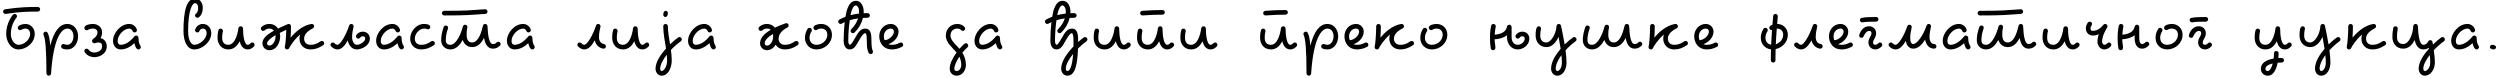 <?xml version="1.0"?>
<svg version="1.1" xmlns="http://www.w3.org/2000/svg" width="1294.772px" height="40.6px"><path fill="#000000" d="M10.4,15.6c-0.6,0-1.2-0.48-1.2-1.16c0-0.4,0.2-0.8,0.52-1.04c0.16-0.12,1.52-1,3.48-1c2.52,0,4.8,2.08,4.8,5.2c0,4.36-4.2,8-8.4,8c-4.24,0-6.4-4.52-6.4-8c0-6.08,3.44-9.92,3.52-10c0.24-0.28,0.56-0.4,0.88-0.4c0.64,0,1.2,0.56,1.2,1.2c0,0.28-0.08,0.52-0.28,0.76c-0.08,0.08-2.92,3.4-2.92,8.44c0,2.92,1.84,5.6,4,5.6c3,0,6-2.76,6-5.6c0-1.92-1.24-2.8-2.4-2.8c-1.72,0-1.88,0.8-2.8,0.8z M20.8,4.8c0,0.64-0.56,1.2-1.2,1.2l-0.08,0c-4.36,0-8.68,0-16.56,1.2l-0.16,0c-0.6,0-1.2-0.48-1.2-1.2c0-0.6,0.44-1.12,1.04-1.2c8.04-1.2,12.56-1.2,16.96-1.2c0.64,0,1.2,0.56,1.2,1.2z M31.644,24c0-0.72,0.6-1.2,1.2-1.2c0.76,0,0.76,0.4,2,0.4c1.84,0,3.2-1.92,3.2-4.4c0-2.4-1.24-4-3.2-4c-3.04,0-7.2,5.04-8.4,23.28c-0.04,0.64-0.6,1.12-1.2,1.12c-0.72,0-1.2-0.68-1.2-1.2c0-12-0.52-17.96-1.48-19.88c-0.08-0.16-0.12-0.36-0.12-0.52c0-0.6,0.48-1.2,1.2-1.2c0.44,0,0.88,0.28,1.08,0.68c0.72,1.44,1.04,3.4,1.32,6.56c1.88-7.44,4.88-11.24,8.8-11.24c3.64,0,5.6,3.2,5.6,6.4c0,3.12-1.84,6.8-5.6,6.8c-1.56,0-3.2-0.32-3.2-1.6z M43.688,26.4c0-0.6,0.44-1.2,1.16-1.2c0.4,0,0.84,0.24,1.04,0.52c0.16,0.24,1,1.48,3,1.48c1.88,0,4-1.12,4-3.2c0-1.4-0.6-2-2-2c-1.28,0-1.28,0.4-2,0.4c-0.6,0-1.2-0.48-1.2-1.16c0-0.48,0.28-0.92,0.56-1.08c0.2-0.12,2.24-1.44,2.24-3.36c0-1.2-0.88-2-2.4-2c-1,0-1.92,0.28-2.52,0.68c-0.2,0.12-0.44,0.2-0.68,0.2c-0.6,0-1.2-0.52-1.2-1.2c0-1.64,3-2.08,4.4-2.08c2.48,0,4.8,1.6,4.8,4.4c0,1.16-0.32,2.08-0.84,2.92c2,0.44,3.24,2.12,3.24,4.28c0,4.08-3.96,5.6-6.4,5.6c-3.4,0-4.92-2.4-5.04-2.6c-0.08-0.16-0.16-0.4-0.16-0.6z M70.932,15.6c0,0.6-0.48,1.2-1.2,1.2c-0.52,0-0.96-0.36-1.12-0.84c-0.24-0.68-1-1.16-1.68-1.16c-2.8,0-6,3.44-6,6.4c0,1.36,0.6,2,1.6,2c2.28,0,4.8-1.52,7.08-4.36c0.24-0.28,0.56-0.44,0.92-0.44c0.68,0,1.2,0.64,1.2,1.2c0,1.84,0.36,3.2,1,4.12c0.12,0.2,0.2,0.44,0.2,0.68c0,0.6-0.52,1.2-1.2,1.2c-1.32,0-1.88-2.16-2.12-3.24c-2.08,1.96-4.52,3.24-7.08,3.24c-2.6,0-4-2.16-4-4.4c0-4.24,4-8.8,8.4-8.8c1.72,0,3.36,1.12,3.92,2.84c0.04,0.12,0.08,0.24,0.08,0.36z  M102.22,16.8c-0.72,0-1.2-0.6-1.2-1.2c0-0.12,0.04-0.24,0.08-0.36c0.56-1.72,2.2-2.84,3.92-2.84c2.8,0,4.4,2.32,4.4,4.8c0,4.4-4.56,8.4-8.8,8.4c-3.56,0-5.6-3.92-5.6-9.6c0-10.44,1.68-16.8,6-16.8c2.52,0,4,2.4,4,4.8c0,3.68-1.92,4.92-2.28,5.08c-0.16,0.08-0.36,0.12-0.52,0.12c-0.6,0-1.2-0.48-1.2-1.2c0-0.4,0.24-0.8,0.64-1.04c0.04-0.04,0.96-0.6,0.96-2.96c0-1.6-0.92-2.4-1.6-2.4c-1.28,0-3.6,3.24-3.6,14.4c0,5.52,1.96,7.2,3.2,7.2c2.96,0,6.4-3.2,6.4-6c0-1.52-0.8-2.4-2-2.4c-0.68,0-1.44,0.48-1.68,1.16c-0.16,0.48-0.6,0.84-1.12,0.84z M130.704,22c0.64,0,1.16,0.6,1.16,1.2c0,0.28-0.12,0.56-0.28,0.76c-0.12,0.12-1.28,1.64-3.32,1.64c-2.52,0-3.64-2.36-4.16-4.24c-1.04,2.12-2.84,4.24-5.84,4.24c-3.52,0-5.6-2.72-5.6-6c0-2.56,0.44-3.84,0.48-4c0.2-0.52,0.64-0.8,1.12-0.8c0.72,0,1.2,0.6,1.2,1.2c0,0.64-0.4,1-0.4,3.6c0,2.32,1.12,3.6,3.2,3.6c4.08,0,5.16-7.92,5.2-8.56c0.08-0.52,0.56-1.04,1.2-1.04s1.2,0.56,1.2,1.2c0,3.8,0.72,8.4,2.4,8.4c1.32,0,1.36-1.2,2.44-1.2z M138.308,22.4c0,0.76,0.44,1.2,1.2,1.2c1.72,0,3.2-2.24,3.2-4.8c0-0.2-0.04-0.4-0.04-0.6c-2.76,1.6-4.36,3.32-4.36,4.2z M136.308,16c-0.64,0-1.2-0.52-1.2-1.2c0-0.32,0.12-0.68,0.4-0.92c1.24-1.08,2.68-1.48,4-1.48c1.96,0,3.52,0.96,4.48,2.4c1.92-0.96,3.84-1.76,5.04-2.28c0.16-0.08,0.32-0.12,0.48-0.12c0.6,0,1.2,0.48,1.2,1.2c0,1.96-0.08,4.12-0.2,5.92c2.4-2.88,6.08-6.32,10.8-7.12l0.2,0c0.6,0,1.2,0.48,1.2,1.16c0,0.48-0.36,0.96-0.68,1.12c-3.76,1.88-4.52,3.88-4.52,5.32c0,1.96,1.24,3.2,3.2,3.2c1.8,0,3.04-0.28,5.32-1.8c0.2-0.12,0.44-0.2,0.68-0.2c0.6,0,1.2,0.52,1.2,1.2c0,0.4-0.16,0.76-0.52,1c-2.52,1.68-4.48,2.2-6.68,2.2c-3.24,0-5.6-2.36-5.6-5.6c0-0.68,0.08-1.36,0.36-2.12c-3.24,2.68-5.44,6.4-5.64,6.96c-0.16,0.4-0.64,0.76-1.16,0.76c-0.72,0-1.16-0.6-1.16-1.2c0-0.12,0-0.24,0.04-0.36c0.24-0.76,0.64-4.8,0.72-8.6c-0.96,0.44-2.2,1-3.36,1.6c0.12,0.56,0.2,1.16,0.2,1.76c0,3.04-1.72,7.2-5.6,7.2c-2.04,0-3.6-1.56-3.6-3.6c0-2.84,3.12-4.92,5.92-6.48c-0.56-0.72-1.28-1.12-2.32-1.12c-0.84,0-1.64,0.24-2.4,0.92c-0.24,0.2-0.52,0.28-0.8,0.28z M185.512,20c-0.68,0-1.16-0.6-1.16-1.2c0-0.24,0.08-0.44,0.2-0.64s1.16-1.76,3.4-1.76c2,0,3.6,1.52,3.6,3.6c0,3.44-4,5.6-6.8,5.6c-2.84,0-4.2-2.6-4.64-4.68c-1.32,2.36-2.96,4.68-5.36,4.68c-1.24,0-2.32-0.64-3.24-1.56c-0.24-0.24-0.36-0.52-0.36-0.84c0-0.64,0.56-1.2,1.2-1.2c0.32,0,0.6,0.12,0.84,0.36c0.68,0.68,1.2,0.84,1.56,0.84c1.48,0,4.4-4.88,6.08-9.96c0.16-0.48,0.6-0.84,1.12-0.84c0.72,0,1.2,0.6,1.2,1.2c0,0.08-0.04,0.16-0.04,0.24c-0.32,1.68-0.76,3.12-0.76,5.36s1.12,4,2.4,4c2,0,4.4-1.84,4.4-3.2c0-0.76-0.4-1.2-1.2-1.2c-1.6,0-1.2,1.2-2.44,1.2z M207.196,15.6c0,0.6-0.48,1.2-1.2,1.2c-0.52,0-0.96-0.36-1.12-0.84c-0.24-0.68-1-1.16-1.68-1.16c-2.8,0-6,3.44-6,6.4c0,1.36,0.6,2,1.6,2c2.28,0,4.8-1.52,7.08-4.36c0.24-0.28,0.56-0.44,0.92-0.44c0.68,0,1.2,0.64,1.2,1.2c0,1.84,0.36,3.2,1,4.12c0.12,0.2,0.2,0.44,0.2,0.68c0,0.6-0.52,1.2-1.2,1.2c-1.32,0-1.88-2.16-2.12-3.24c-2.08,1.96-4.52,3.24-7.08,3.24c-2.6,0-4-2.16-4-4.4c0-4.24,4-8.8,8.4-8.8c1.72,0,3.36,1.12,3.92,2.84c0.04,0.12,0.08,0.24,0.08,0.36z M222.84,14c0,0.72-0.6,1.2-1.2,1.2c-0.16,0-0.36-0.04-0.52-0.12c-0.44-0.24-0.76-0.28-1.48-0.28c-2.4,0-4.8,2.6-4.8,5.2c0,1.96,1.24,3.2,3.2,3.2c1.8,0,3.04-0.28,5.32-1.8c0.2-0.12,0.44-0.2,0.68-0.2c0.6,0,1.2,0.52,1.2,1.2c0,0.4-0.16,0.76-0.52,1c-2.52,1.68-4.48,2.2-6.68,2.2c-3.24,0-5.6-2.36-5.6-5.6c0-3.8,3.2-7.6,7.2-7.6c1.16,0,3.2,0.24,3.2,1.6z M252.484,6c0,0.6-0.48,1.16-1.12,1.2c-8.36,0.56-9.28,0.8-21.28,0.8c-0.64,0-1.2-0.56-1.2-1.2s0.56-1.2,1.2-1.2c12,0,12.68-0.24,21.12-0.8l0.08,0c0.64,0,1.2,0.52,1.2,1.2z M258.084,21.6c0.64,0,1.2,0.56,1.2,1.2c0,0.32-0.12,0.6-0.36,0.84c-0.96,0.96-2.12,1.56-3.64,1.56c-3.08,0-4.16-3.12-4.64-5.56c-1.16,2.4-3.04,4.76-6.16,4.76c-2.6,0-4.2-1.72-4.84-3.72c-1.32,2.4-3.32,4.92-6.36,4.92c-2.8,0-4.8-2-4.8-4.8c0-2.36,0.48-4.32,1.28-6.76c0.16-0.48,0.6-0.84,1.12-0.84c0.72,0,1.2,0.6,1.2,1.2c0,0.12-0.04,0.24-0.08,0.36c-0.8,2.36-1.12,4-1.12,6.04c0,1.6,0.8,2.4,2.4,2.4c3.12,0,5.6-6.04,6.44-9.48c0.12-0.48,0.6-0.92,1.16-0.92c0.72,0,1.2,0.6,1.2,1.2c0,0.08-0.04,0.16-0.04,0.24c-0.32,1.56-0.36,2.2-0.36,3.76c0,2.56,0.96,4,2.8,4c3.16,0,4.76-4.8,5.64-8.68c0.12-0.52,0.6-0.92,1.16-0.92c0.64,0,1.16,0.52,1.2,1.16c0.2,4.6,0.8,9.24,2.8,9.24c0.88,0,1.32-0.2,1.96-0.84c0.24-0.24,0.52-0.36,0.84-0.36z M274.928,15.6c0,0.6-0.48,1.2-1.2,1.2c-0.52,0-0.96-0.36-1.12-0.84c-0.24-0.68-1-1.16-1.68-1.16c-2.8,0-6,3.44-6,6.4c0,1.36,0.6,2,1.6,2c2.28,0,4.8-1.52,7.08-4.36c0.24-0.28,0.56-0.44,0.92-0.44c0.68,0,1.2,0.64,1.2,1.2c0,1.84,0.36,3.2,1,4.12c0.12,0.2,0.2,0.44,0.2,0.68c0,0.6-0.52,1.2-1.2,1.2c-1.32,0-1.88-2.16-2.12-3.24c-2.08,1.96-4.52,3.24-7.08,3.24c-2.6,0-4-2.16-4-4.4c0-4.24,4-8.8,8.4-8.8c1.72,0,3.36,1.12,3.92,2.84c0.04,0.12,0.08,0.24,0.08,0.36z  M309.816,12.4c0.72,0,1.2,0.6,1.2,1.2c0,0.08-0.04,0.16-0.04,0.24c-0.32,1.68-0.76,3.12-0.76,5.36c0,2,0.92,3.32,2.6,3.6c0.6,0.08,1,0.64,1,1.2c0,0.72-0.6,1.2-1.2,1.2l-0.2,0c-2.44-0.4-3.92-2.24-4.4-4.32c-1.32,2.36-3,4.72-5.4,4.72c-1.24,0-2.32-0.64-3.24-1.56c-0.24-0.24-0.36-0.52-0.36-0.84c0-0.64,0.56-1.2,1.2-1.2c0.32,0,0.6,0.12,0.84,0.36c0.68,0.68,1.2,0.84,1.56,0.84c1.48,0,4.4-4.88,6.08-9.96c0.16-0.48,0.6-0.84,1.12-0.84z M335.1,22c0.64,0,1.16,0.6,1.16,1.2c0,0.28-0.12,0.56-0.28,0.76c-0.12,0.12-1.28,1.64-3.32,1.64c-2.52,0-3.64-2.36-4.16-4.24c-1.04,2.12-2.84,4.24-5.84,4.24c-3.52,0-5.6-2.72-5.6-6c0-2.56,0.44-3.84,0.48-4c0.2-0.52,0.64-0.8,1.12-0.8c0.72,0,1.2,0.6,1.2,1.2c0,0.64-0.4,1-0.4,3.6c0,2.32,1.12,3.6,3.2,3.6c4.08,0,5.16-7.92,5.2-8.56c0.08-0.52,0.56-1.04,1.2-1.04s1.2,0.56,1.2,1.2c0,3.8,0.72,8.4,2.4,8.4c1.32,0,1.36-1.2,2.44-1.2z M344.704,5.6c0.68,0,1.2,0.52,1.2,1.2c0,0.8-0.4,2-1.2,2c-0.68,0-1.2-0.52-1.2-1.2c0-0.8,0.4-2,1.2-2z M341.904,35.6c0,0.8,0.52,1.2,0.8,1.2c0.84,0,2.8-1.8,2.8-5.6c0-0.92-0.08-1.88-0.16-2.88c-2.04,2.6-3.44,5.32-3.44,7.28z M344.944,25.12c-0.6-3.76-1.44-7.76-1.44-11.52c0-0.64,0.56-1.2,1.2-1.2s1.2,0.56,1.2,1.2c0,2.88,0.6,6.12,1.12,9.36c1.48-1.44,2.96-2.72,4.2-3.56c0.2-0.16,0.44-0.2,0.68-0.2c0.6,0,1.2,0.52,1.2,1.2c0,0.4-0.2,0.76-0.52,1c-1.4,0.96-3.4,2.64-5.12,4.48c0.24,1.72,0.44,3.6,0.44,5.32c0,4.2-2.04,8-5.2,8c-2.12,0-3.2-2-3.2-3.6c0-3.56,2.72-7.44,5.44-10.48z M368.748,15.6c0,0.6-0.48,1.2-1.2,1.2c-0.52,0-0.96-0.36-1.12-0.84c-0.24-0.68-1-1.16-1.68-1.16c-2.8,0-6,3.44-6,6.4c0,1.36,0.6,2,1.6,2c2.28,0,4.8-1.52,7.08-4.36c0.24-0.28,0.56-0.44,0.92-0.44c0.68,0,1.2,0.64,1.2,1.2c0,1.84,0.36,3.2,1,4.12c0.12,0.2,0.2,0.44,0.2,0.68c0,0.6-0.52,1.2-1.2,1.2c-1.32,0-1.88-2.16-2.12-3.24c-2.08,1.96-4.52,3.24-7.08,3.24c-2.6,0-4-2.16-4-4.4c0-4.24,4-8.8,8.4-8.8c1.72,0,3.36,1.12,3.92,2.84c0.04,0.12,0.08,0.24,0.08,0.36z  M396.036,22.4c0,0.76,0.44,1.2,1.2,1.2c1.72,0,3.2-2.24,3.2-4.8c0-0.4-0.04-0.84-0.12-1.2c-2.76,1.64-4.28,3.36-4.28,4.8z M394.036,16c-0.64,0-1.2-0.52-1.2-1.2c0-0.32,0.12-0.68,0.4-0.92c1.24-1.08,2.68-1.48,4-1.48c1.72,0,3.16,0.76,4.12,1.92c1.8-0.88,3.72-1.6,5.48-2.24c0.12-0.04,0.28-0.08,0.4-0.08c0.6,0,1.2,0.44,1.2,1.16c0,0.48-0.32,0.92-0.68,1.12c-0.64,0.32-1.16,0.64-1.64,1c-2.28,1.64-2.88,3.48-2.88,4.72c0,1.96,1.24,3.2,3.2,3.2c1.8,0,3.04-0.28,5.32-1.8c0.2-0.12,0.44-0.2,0.68-0.2c0.6,0,1.2,0.52,1.2,1.2c0,0.4-0.16,0.76-0.52,1c-2.52,1.68-4.48,2.2-6.68,2.2c-2,0-3.72-0.88-4.72-2.44c-0.88,1.52-2.4,2.84-4.48,2.84c-2.04,0-3.6-1.56-3.6-3.6c0-3,2.64-5.24,5.52-6.92c-0.48-0.44-1.08-0.68-1.92-0.68s-1.64,0.24-2.4,0.92c-0.24,0.2-0.52,0.28-0.8,0.28z M419.28,14.4c0.68,0,1.2,0.6,1.2,1.2c0,0.24-0.08,0.48-0.2,0.68c-0.68,1-1,2.16-1,3.32c0,2.16,1.44,3.6,3.6,3.6c3,0,5.6-2.36,5.6-5.2c0-1.96-1.24-3.2-3.2-3.2c-0.8,0-1.56,0.2-2.12,0.6c-0.2,0.16-0.44,0.2-0.68,0.2c-0.6,0-1.2-0.52-1.2-1.2c0-1.56,2.84-2,4-2c3.24,0,5.6,2.36,5.6,5.6c0,4.36-3.8,7.6-8,7.6c-3.44,0-6-2.56-6-6c0-1.64,0.48-3.28,1.4-4.68c0.24-0.36,0.6-0.52,1-0.52z M444.924,6c0-2.2-1.12-3.2-1.6-3.2c-0.8,0-1.36,0.48-2.16,2.44c-0.2,0.56-0.44,1.44-0.68,2.6c1.32-0.36,2.76-0.6,4.4-0.8c0.04-0.36,0.04-0.68,0.04-1.04z M435.324,12.4c-0.6,0-1.2-0.48-1.2-1.2c0-0.4,0.2-0.84,0.6-1.04c0.88-0.52,1.96-1.04,3.16-1.48c0.32-1.84,0.64-3.36,1.04-4.32c0.8-2.04,2-3.96,4.4-3.96c2.72,0,4,3,4,5.6c0,0.28-0.04,0.56-0.04,0.84c0.64-0.04,1.36-0.04,2.04-0.04c0.64,0,1.2,0.56,1.2,1.2s-0.56,1.2-1.2,1.2c-0.84,0-1.64,0.04-2.4,0.08c-0.6,2.56-1.96,5.16-4.36,7.56c-0.24,0.24-0.52,0.36-0.84,0.36c-0.64,0-1.2-0.56-1.2-1.2c0-0.32,0.12-0.6,0.36-0.84c1.8-1.8,2.92-3.76,3.52-5.64c-1.64,0.24-3.08,0.56-4.32,0.96c-0.44,3.08-0.76,6.96-0.76,10.72c0,1.6,0.6,2,0.8,2c0.44,0,1.04-0.56,2.76-3.6c1.52-2.68,2.76-4.8,5.24-4.8c2.92,0,3.2,3.08,3.2,6c0,3.16,0.24,4.6,0.68,5.48c0.08,0.16,0.12,0.36,0.12,0.52c0,0.6-0.48,1.2-1.2,1.2c-0.44,0-0.88-0.28-1.08-0.68c-0.76-1.52-0.92-3.28-0.92-6.52c0-3.48-0.52-3.6-0.8-3.6c-0.72,0-1.48,0.68-3.16,3.6c-1.48,2.56-2.48,4.8-4.84,4.8c-2.6,0-3.2-2.8-3.2-4.4c0-3.36,0.2-6.8,0.56-9.76c-0.56,0.28-1.08,0.52-1.56,0.8c-0.2,0.12-0.4,0.16-0.6,0.16z M461.768,25.6c-3.84,0-6.4-3-6.4-6.8c0-3.36,2.44-6.4,6-6.4c2.24,0,4,1.76,4,4c0,3-2.6,5.6-5.28,6.48c0.48,0.2,1.04,0.32,1.68,0.32c1.48,0,2.4-0.12,4.28-1.08c0.16-0.08,0.36-0.12,0.52-0.12c0.6,0,1.2,0.48,1.2,1.2c0,0.44-0.28,0.88-0.68,1.08c-2.12,1.04-3.6,1.32-5.32,1.32z M462.968,16.4c0-0.96-0.64-1.6-1.6-1.6c-2.04,0-3.6,1.76-3.6,4c0,0.76,0.12,1.44,0.36,2c2.2,0,4.84-2.4,4.84-4.4z  M494.256,35.6c0,0.76,0.44,1.2,1.2,1.2c1.28,0,2.4-1.4,2.4-3.2c0-1.6-0.4-3-1-4.24c-1.56,2.28-2.6,4.72-2.6,6.24z M499.856,14.8c0,0.64-0.52,1.2-1.2,1.2c-0.32,0-0.64-0.16-0.88-0.4c-0.48-0.52-1.08-0.8-1.92-0.8c-2.16,0-3.6,1.44-3.6,3.6c0,1.76,1.4,3.52,3.44,5.56c0.4,0.4,0.84,0.84,1.24,1.32c0.84-0.96,1.68-1.88,2.52-2.6c0.24-0.2,0.52-0.28,0.8-0.28c0.64,0,1.2,0.52,1.2,1.2c0,0.32-0.12,0.68-0.4,0.92c-0.84,0.72-1.76,1.68-2.64,2.76c1.04,1.72,1.84,3.8,1.84,6.32c0,2.6-1.68,5.6-4.8,5.6c-2.04,0-3.6-1.56-3.6-3.6c0-2.68,1.64-5.72,3.56-8.4c-2.04-2.56-5.56-4.92-5.56-8.8c0-3.44,2.56-6,6-6c1.4,0,2.72,0.52,3.68,1.6c0.2,0.24,0.32,0.52,0.32,0.8z M517.1,15.6c0,0.6-0.48,1.2-1.2,1.2c-0.52,0-0.96-0.36-1.12-0.84c-0.24-0.68-1-1.16-1.68-1.16c-2.8,0-6,3.44-6,6.4c0,1.36,0.6,2,1.6,2c2.28,0,4.8-1.52,7.08-4.36c0.24-0.28,0.56-0.44,0.92-0.44c0.68,0,1.2,0.64,1.2,1.2c0,1.84,0.36,3.2,1,4.12c0.12,0.2,0.2,0.44,0.2,0.68c0,0.6-0.52,1.2-1.2,1.2c-1.32,0-1.88-2.16-2.12-3.24c-2.08,1.96-4.52,3.24-7.08,3.24c-2.6,0-4-2.16-4-4.4c0-4.24,4-8.8,8.4-8.8c1.72,0,3.36,1.12,3.92,2.84c0.04,0.12,0.08,0.24,0.08,0.36z  M551.988,35.6c0,0.8,0.52,1.2,0.8,1.2c0.92,0,2.48-1.36,3-8.88c-2.24,2.72-3.8,5.6-3.8,7.68z M561.988,19.2c0.6,0,1.2,0.52,1.2,1.2c0,0.4-0.2,0.76-0.52,1c-1.2,0.84-2.96,2.32-4.36,3.72c-0.28,8.4-1.48,14.08-5.52,14.08c-2.12,0-3.2-2-3.2-3.6c0-3.96,3.32-8.36,6.36-11.52c0.04-0.96,0.04-1.84,0.04-2.88c0-3.56-0.64-4-0.8-4c-0.72,0-1.48,0.68-3.16,3.6c-1.48,2.56-2.48,4.8-4.84,4.8c-2.6,0-3.2-2.8-3.2-4.4c0-3.36,0.2-6.8,0.56-9.76c-0.56,0.28-1.08,0.52-1.56,0.8c-0.2,0.12-0.4,0.16-0.6,0.16c-0.6,0-1.2-0.48-1.2-1.2c0-0.4,0.2-0.84,0.6-1.04c0.88-0.52,1.96-1.04,3.16-1.48c0.32-1.84,0.64-3.36,1.04-4.32c0.8-2.04,2-3.96,4.4-3.96c2.72,0,4,3,4,5.6c0,0.28-0.04,0.56-0.04,0.84c0.64-0.04,1.36-0.04,2.04-0.04c0.64,0,1.2,0.56,1.2,1.2s-0.56,1.2-1.2,1.2c-0.84,0-1.64,0.04-2.4,0.08c-0.6,2.56-1.96,5.16-4.36,7.56c-0.24,0.24-0.52,0.36-0.84,0.36c-0.64,0-1.2-0.56-1.2-1.2c0-0.32,0.12-0.6,0.36-0.84c1.8-1.8,2.92-3.76,3.52-5.64c-1.64,0.24-3.08,0.56-4.32,0.96c-0.44,3.08-0.76,6.96-0.76,10.72c0,1.6,0.6,2,0.8,2c0.44,0,1.04-0.56,2.76-3.6c1.52-2.68,2.76-4.8,5.24-4.8c3.04,0,3.2,3.56,3.2,6.4l0,0.56c1.04-0.92,2.04-1.76,2.92-2.36c0.2-0.16,0.44-0.2,0.68-0.2z M551.988,6c0-2.2-1.12-3.2-1.6-3.2c-0.8,0-1.36,0.48-2.16,2.44c-0.2,0.56-0.44,1.44-0.68,2.6c1.32-0.36,2.76-0.6,4.4-0.8c0.04-0.36,0.04-0.68,0.04-1.04z M584.472,22c0.64,0,1.16,0.6,1.16,1.2c0,0.28-0.12,0.56-0.28,0.76c-0.12,0.12-1.28,1.64-3.32,1.64c-2.52,0-3.64-2.36-4.16-4.24c-1.04,2.12-2.84,4.24-5.84,4.24c-3.52,0-5.6-2.72-5.6-6c0-2.56,0.44-3.84,0.48-4c0.2-0.52,0.64-0.8,1.12-0.8c0.72,0,1.2,0.6,1.2,1.2c0,0.64-0.4,1-0.4,3.6c0,2.32,1.12,3.6,3.2,3.6c4.08,0,5.16-7.92,5.2-8.56c0.08-0.52,0.56-1.04,1.2-1.04s1.2,0.56,1.2,1.2c0,3.8,0.72,8.4,2.4,8.4c1.32,0,1.36-1.2,2.44-1.2z M606.916,22c0.64,0,1.16,0.6,1.16,1.2c0,0.28-0.12,0.56-0.28,0.76c-0.12,0.12-1.28,1.64-3.32,1.64c-2.52,0-3.64-2.36-4.16-4.24c-1.04,2.12-2.84,4.24-5.84,4.24c-3.52,0-5.6-2.72-5.6-6c0-2.56,0.44-3.84,0.48-4c0.2-0.52,0.64-0.8,1.12-0.8c0.72,0,1.2,0.6,1.2,1.2c0,0.64-0.4,1-0.4,3.6c0,2.32,1.12,3.6,3.2,3.6c4.08,0,5.16-7.92,5.2-8.56c0.08-0.52,0.56-1.04,1.2-1.04s1.2,0.56,1.2,1.2c0,3.8,0.72,8.4,2.4,8.4c1.32,0,1.36-1.2,2.44-1.2z M590.476,6.8c0-0.6,0.48-1.16,1.12-1.2c4.04-0.32,7.64-0.4,10.48-0.4c0.64,0,1.2,0.56,1.2,1.2s-0.56,1.2-1.2,1.2c-2.76,0-6.36,0.08-10.32,0.4l-0.08,0c-0.64,0-1.2-0.52-1.2-1.2z M629.36,22c0.64,0,1.16,0.6,1.16,1.2c0,0.28-0.12,0.56-0.28,0.76c-0.12,0.12-1.28,1.64-3.32,1.64c-2.52,0-3.64-2.36-4.16-4.24c-1.04,2.12-2.84,4.24-5.84,4.24c-3.52,0-5.6-2.72-5.6-6c0-2.56,0.44-3.84,0.48-4c0.2-0.52,0.64-0.8,1.12-0.8c0.72,0,1.2,0.6,1.2,1.2c0,0.64-0.4,1-0.4,3.6c0,2.32,1.12,3.6,3.2,3.6c4.08,0,5.16-7.92,5.2-8.56c0.08-0.52,0.56-1.04,1.2-1.04s1.2,0.56,1.2,1.2c0,3.8,0.72,8.4,2.4,8.4c1.32,0,1.36-1.2,2.44-1.2z  M670.648,22c0.64,0,1.16,0.6,1.16,1.2c0,0.28-0.12,0.56-0.28,0.76c-0.12,0.12-1.28,1.64-3.32,1.64c-2.52,0-3.64-2.36-4.16-4.24c-1.04,2.12-2.84,4.24-5.84,4.24c-3.52,0-5.6-2.72-5.6-6c0-2.56,0.44-3.84,0.48-4c0.2-0.52,0.64-0.8,1.12-0.8c0.72,0,1.2,0.6,1.2,1.2c0,0.64-0.4,1-0.4,3.6c0,2.32,1.12,3.6,3.2,3.6c4.08,0,5.16-7.92,5.2-8.56c0.08-0.52,0.56-1.04,1.2-1.04s1.2,0.56,1.2,1.2c0,3.8,0.72,8.4,2.4,8.4c1.32,0,1.36-1.2,2.44-1.2z M654.208,6.8c0-0.6,0.48-1.16,1.12-1.2c4.04-0.32,7.64-0.4,10.48-0.4c0.64,0,1.2,0.56,1.2,1.2s-0.56,1.2-1.2,1.2c-2.76,0-6.36,0.08-10.32,0.4l-0.08,0c-0.64,0-1.2-0.52-1.2-1.2z M684.252,24c0-0.72,0.6-1.2,1.2-1.2c0.76,0,0.76,0.4,2,0.4c1.84,0,3.2-1.92,3.2-4.4c0-2.4-1.24-4-3.2-4c-3.04,0-7.2,5.04-8.4,23.28c-0.04,0.64-0.6,1.12-1.2,1.12c-0.72,0-1.2-0.68-1.2-1.2c0-12-0.52-17.96-1.48-19.88c-0.08-0.16-0.12-0.36-0.12-0.52c0-0.6,0.48-1.2,1.2-1.2c0.44,0,0.88,0.28,1.08,0.68c0.72,1.44,1.04,3.4,1.32,6.56c1.88-7.44,4.88-11.24,8.8-11.24c3.64,0,5.6,3.2,5.6,6.4c0,3.12-1.84,6.8-5.6,6.8c-1.56,0-3.2-0.32-3.2-1.6z M702.696,25.6c-3.84,0-6.4-3-6.4-6.8c0-3.36,2.44-6.4,6-6.4c2.24,0,4,1.76,4,4c0,3-2.6,5.6-5.28,6.48c0.48,0.2,1.04,0.32,1.68,0.32c1.48,0,2.4-0.12,4.28-1.08c0.16-0.08,0.36-0.12,0.52-0.12c0.6,0,1.2,0.48,1.2,1.2c0,0.44-0.28,0.88-0.68,1.08c-2.12,1.04-3.6,1.32-5.32,1.32z M703.896,16.4c0-0.96-0.64-1.6-1.6-1.6c-2.04,0-3.6,1.76-3.6,4c0,0.76,0.12,1.44,0.36,2c2.2,0,4.84-2.4,4.84-4.4z M731.14,21.2c0.6,0,1.2,0.52,1.2,1.2c0,0.4-0.16,0.76-0.52,1c-2.52,1.68-4.48,2.2-6.68,2.2c-3.24,0-5.6-2.36-5.6-5.6c0-0.68,0.12-1.44,0.36-2.12c-3.32,2.76-5.44,6.4-5.64,6.96c-0.2,0.48-0.64,0.76-1.12,0.76c-0.76,0-1.2-0.6-1.2-1.2c0-0.12,0-0.24,0.04-0.36c0.28-0.92,0.76-6.16,0.76-10.44c0-0.64,0.56-1.2,1.2-1.2s1.2,0.56,1.2,1.2c0,1.96-0.08,4.04-0.2,5.92c2.32-2.84,6.08-6.32,10.8-7.12l0.2,0c0.6,0,1.2,0.48,1.2,1.2c0,0.44-0.28,0.88-0.68,1.08c-3.76,1.88-4.52,3.88-4.52,5.32c0,1.96,1.24,3.2,3.2,3.2c1.8,0,3.04-0.28,5.32-1.8c0.2-0.12,0.44-0.2,0.68-0.2z M737.984,14.4c0.68,0,1.2,0.6,1.2,1.2c0,0.24-0.08,0.48-0.2,0.68c-0.68,1-1,2.16-1,3.32c0,2.16,1.44,3.6,3.6,3.6c3,0,5.6-2.36,5.6-5.2c0-1.96-1.24-3.2-3.2-3.2c-0.8,0-1.56,0.2-2.12,0.6c-0.2,0.16-0.44,0.2-0.68,0.2c-0.6,0-1.2-0.52-1.2-1.2c0-1.56,2.84-2,4-2c3.24,0,5.6,2.36,5.6,5.6c0,4.36-3.8,7.6-8,7.6c-3.44,0-6-2.56-6-6c0-1.64,0.48-3.28,1.4-4.68c0.24-0.36,0.6-0.52,1-0.52z  M773.472,12.4c0.72,0,1.2,0.6,1.2,1.2c0,0.08,0,0.2-0.04,0.32c-0.2,0.8-0.44,2.44-0.52,4.04c3.32-0.24,5.84-1.44,6.4-4.2c0.12-0.56,0.6-0.96,1.16-0.96c0.72,0,1.2,0.64,1.2,1.2l0,5.2c0,2.4,1.24,4,3.2,4c1.84,0,3.6-1.6,3.6-3.2c0-0.76-0.4-1.2-1.2-1.2c-1.6,0-1.2,1.2-2.4,1.2c-0.68,0-1.2-0.6-1.2-1.2c0-0.2,0.08-0.44,0.2-0.64c0.08-0.12,1.16-1.76,3.4-1.76c2,0,3.6,1.52,3.6,3.6c0,3.2-3.04,5.6-6,5.6c-3.64,0-5.6-3.2-5.6-6.4l0-0.96c-1.72,1.4-4.08,1.96-6.4,2.12c0.04,1.92,0.4,2.68,0.4,4.44c0,0.6-0.48,1.2-1.2,1.2c-0.56,0-1.12-0.4-1.2-1c-0.32-2-0.4-3-0.4-5.8c0-2.12,0.28-4.52,0.64-5.92c0.16-0.52,0.64-0.88,1.16-0.88z M805.716,35.6c0,0.8,0.52,1.2,0.8,1.2c0.92,0,2.4-1.4,2.4-4.4c0-1.12-0.08-2.44-0.24-3.84c-1.8,2.44-2.96,4.96-2.96,7.04z M803.316,35.6c0-3.64,2.44-7.36,4.96-10.32c-0.32-2.08-0.72-4.32-1.08-6.2c-1.2,2.68-3.28,5.32-6.28,5.32c-3.52,0-5.6-2.72-5.6-6l0-0.36c0-1.44,0.08-4.44,1.6-4.44c0.72,0,1.2,0.6,1.2,1.2c0,0.08-0.04,0.16-0.04,0.24c-0.32,1.56-0.36,2.2-0.36,3.36c0,2.32,1.12,3.6,3.2,3.6c2.36,0,5.04-4.56,5.2-8.44c0.04-0.6,0.52-1.16,1.2-1.16c0.56,0,1.04,0.4,1.16,0.96c0.44,2.12,1.24,5.84,1.88,9.68c1.52-1.48,3-2.76,4.28-3.64c0.2-0.16,0.44-0.2,0.68-0.2c0.6,0,1.2,0.52,1.2,1.2c0,0.4-0.2,0.76-0.52,1c-1.48,1.04-3.48,2.76-5.2,4.64c0.28,2.12,0.52,4.48,0.52,6.36c0,3.4-1.72,6.8-4.8,6.8c-2.12,0-3.2-2-3.2-3.6z M849.36,21.6c0.64,0,1.2,0.56,1.2,1.2c0,0.32-0.12,0.6-0.36,0.84c-0.96,0.96-2.12,1.56-3.64,1.56c-3.08,0-4.16-3.12-4.64-5.56c-1.16,2.4-3.04,4.76-6.16,4.76c-2.6,0-4.2-1.72-4.84-3.72c-1.32,2.4-3.32,4.92-6.36,4.92c-2.8,0-4.8-2-4.8-4.8c0-2.36,0.48-4.32,1.28-6.76c0.16-0.48,0.6-0.84,1.12-0.84c0.72,0,1.2,0.6,1.2,1.2c0,0.12-0.04,0.24-0.08,0.36c-0.8,2.36-1.12,4-1.12,6.04c0,1.6,0.8,2.4,2.4,2.4c3.12,0,5.6-6.04,6.44-9.48c0.12-0.48,0.6-0.92,1.16-0.92c0.72,0,1.2,0.6,1.2,1.2c0,0.08-0.04,0.16-0.04,0.24c-0.32,1.56-0.36,2.2-0.36,3.76c0,2.56,0.96,4,2.8,4c3.16,0,4.76-4.8,5.64-8.68c0.12-0.52,0.6-0.92,1.16-0.92c0.64,0,1.16,0.52,1.2,1.16c0.2,4.6,0.8,9.24,2.8,9.24c0.88,0,1.32-0.2,1.96-0.84c0.24-0.24,0.52-0.36,0.84-0.36z M873.004,21.2c0.6,0,1.2,0.52,1.2,1.2c0,0.4-0.16,0.76-0.52,1c-2.52,1.68-4.48,2.2-6.68,2.2c-3.24,0-5.6-2.36-5.6-5.6c0-0.68,0.12-1.44,0.36-2.12c-3.32,2.76-5.44,6.4-5.64,6.96c-0.2,0.48-0.64,0.76-1.12,0.76c-0.76,0-1.2-0.6-1.2-1.2c0-0.12,0-0.24,0.04-0.36c0.28-0.92,0.76-6.16,0.76-10.44c0-0.64,0.56-1.2,1.2-1.2s1.2,0.56,1.2,1.2c0,1.96-0.08,4.04-0.2,5.92c2.32-2.84,6.08-6.32,10.8-7.12l0.2,0c0.6,0,1.2,0.48,1.2,1.2c0,0.44-0.28,0.88-0.68,1.08c-3.76,1.88-4.52,3.88-4.52,5.32c0,1.96,1.24,3.2,3.2,3.2c1.8,0,3.04-0.28,5.32-1.8c0.2-0.12,0.44-0.2,0.68-0.2z M883.848,25.6c-3.84,0-6.4-3-6.4-6.8c0-3.36,2.44-6.4,6-6.4c2.24,0,4,1.76,4,4c0,3-2.6,5.6-5.28,6.48c0.48,0.2,1.04,0.32,1.68,0.32c1.48,0,2.4-0.12,4.28-1.08c0.16-0.08,0.36-0.12,0.52-0.12c0.6,0,1.2,0.48,1.2,1.2c0,0.44-0.28,0.88-0.68,1.08c-2.12,1.04-3.6,1.32-5.32,1.32z M885.048,16.4c0-0.96-0.64-1.6-1.6-1.6c-2.04,0-3.6,1.76-3.6,4c0,0.76,0.12,1.44,0.36,2c2.2,0,4.84-2.4,4.84-4.4z  M919.536,7.2c0.64,0,1.2,0.56,1.2,1.2c0,0.475-0.138,1.91-0.321,4c3.199,0.038,5.521,2.386,5.521,5.6c0,3.773-2.845,6.707-6.333,7.429c-0.042,1.43-0.067,2.895-0.067,4.371l0,1.4c0,0.64-0.56,1.2-1.2,1.2s-1.2-0.56-1.2-1.2l0-1.4c0-1.426,0.023-2.847,0.062-4.24c-3.062-0.338-5.262-2.771-5.262-5.96c0-1.64,0.48-3.28,1.4-4.68c0.24-0.36,0.6-0.52,1-0.52c0.68,0,1.2,0.6,1.2,1.2c0,0.24-0.08,0.48-0.2,0.68c-0.68,1-1,2.16-1,3.32c0,1.934,1.154,3.291,2.946,3.553c0.115-2.761,0.283-5.348,0.452-7.564c-0.065,0.008-0.132,0.011-0.198,0.011c-0.6,0-1.2-0.52-1.2-1.2c0-0.798,0.743-1.303,1.625-1.606c0.209-2.432,0.375-4.051,0.375-4.394c0-0.64,0.56-1.2,1.2-1.2z M920.212,14.802c-0.187,2.318-0.384,5.105-0.517,8.122c2.189-0.702,3.84-2.661,3.84-4.924c0-1.96-1.24-3.2-3.2-3.2c-0.041,0-0.083,0.001-0.124,0.002z M939.98,12.4c0.72,0,1.2,0.6,1.2,1.2c0,0.08-0.04,0.16-0.04,0.24c-0.32,1.68-0.76,3.12-0.76,5.36c0,2,0.92,3.32,2.6,3.6c0.6,0.08,1,0.64,1,1.2c0,0.72-0.6,1.2-1.2,1.2l-0.2,0c-2.44-0.4-3.92-2.24-4.4-4.32c-1.32,2.36-3,4.72-5.4,4.72c-1.24,0-2.32-0.64-3.24-1.56c-0.24-0.24-0.36-0.52-0.36-0.84c0-0.64,0.56-1.2,1.2-1.2c0.32,0,0.6,0.12,0.84,0.36c0.68,0.68,1.2,0.84,1.56,0.84c1.48,0,4.4-4.88,6.08-9.96c0.16-0.48,0.6-0.84,1.12-0.84z M953.624,25.6c-3.84,0-6.4-3-6.4-6.8c0-3.36,2.44-6.4,6-6.4c2.24,0,4,1.76,4,4c0,3-2.6,5.6-5.28,6.48c0.48,0.2,1.04,0.32,1.68,0.32c1.48,0,2.4-0.12,4.28-1.08c0.16-0.08,0.36-0.12,0.52-0.12c0.6,0,1.2,0.48,1.2,1.2c0,0.44-0.28,0.88-0.68,1.08c-2.12,1.04-3.6,1.32-5.32,1.32z M954.824,16.4c0-0.96-0.64-1.6-1.6-1.6c-2.04,0-3.6,1.76-3.6,4c0,0.76,0.12,1.44,0.36,2c2.2,0,4.84-2.4,4.84-4.4z M964.468,11.6c-0.6,0-1.2-0.48-1.2-1.2c0-0.56,0.4-1.04,0.96-1.16c1.8-0.36,4.6-0.44,7.44-0.44c0.64,0,1.2,0.56,1.2,1.2s-0.56,1.2-1.2,1.2c-2.76,0-5.56,0.08-6.96,0.36c-0.08,0-0.16,0.04-0.24,0.04z M973.668,22c0.64,0,1.2,0.56,1.2,1.2c0,0.32-0.12,0.6-0.36,0.84c-0.92,0.92-2,1.56-3.24,1.56c-2.04,0-3.6-1.56-3.6-3.6c0-1.2,0.44-2.12,0.96-3c0.44-0.72,0.64-1.24,0.64-1.8c0-0.76-0.44-1.2-1.2-1.2c-1.68,0-2.76,2.48-2.88,2.8c-0.2,0.48-0.64,0.8-1.12,0.8c-0.72,0-1.2-0.56-1.2-1.2c0-0.28,1.12-4.8,5.2-4.8c2.04,0,3.6,1.56,3.6,3.6c0,1.2-0.44,2.12-0.96,3c-0.44,0.72-0.64,1.24-0.64,1.8c0,0.76,0.44,1.2,1.2,1.2c0.36,0,0.88-0.16,1.56-0.84c0.24-0.24,0.52-0.36,0.84-0.36z M998.912,12.4c0.72,0,1.2,0.6,1.2,1.2c0,0.08-0.04,0.16-0.04,0.24c-0.32,1.68-0.76,3.12-0.76,5.36c0,2.16,1,3.6,2.4,3.6c0.64,0,1.2,0.56,1.2,1.2s-0.56,1.2-1.2,1.2c-2.88,0-4.32-2.44-4.68-4.68c-1.56,2.48-3.56,4.68-6.12,4.68c-2.44,0-3.56-2.08-3.88-4c-1.36,2.24-3,4.4-5.32,4.4c-1.24,0-2.32-0.64-3.24-1.56c-0.24-0.24-0.36-0.52-0.36-0.84c0-0.64,0.56-1.2,1.2-1.2c0.32,0,0.6,0.12,0.84,0.36c0.68,0.68,1.2,0.84,1.56,0.84c1.52,0,4.4-4.56,6.08-9.56c0.16-0.48,0.6-0.84,1.12-0.84c0.72,0,1.2,0.6,1.2,1.2c0,0.08-0.04,0.16-0.04,0.24c-0.32,1.64-0.76,3.56-0.76,5.36c0,2.36,0.72,3.2,1.6,3.2c2,0,5.24-4.64,6.88-9.56c0.16-0.48,0.6-0.84,1.12-0.84z M1018.556,15.6c0,0.6-0.48,1.2-1.2,1.2c-0.52,0-0.96-0.36-1.12-0.84c-0.24-0.68-1-1.16-1.68-1.16c-2.8,0-6,3.44-6,6.4c0,1.36,0.6,2,1.6,2c2.28,0,4.8-1.52,7.08-4.36c0.24-0.28,0.56-0.44,0.92-0.44c0.68,0,1.2,0.64,1.2,1.2c0,1.84,0.36,3.2,1,4.12c0.12,0.2,0.2,0.44,0.2,0.68c0,0.6-0.52,1.2-1.2,1.2c-1.32,0-1.88-2.16-2.12-3.24c-2.08,1.96-4.52,3.24-7.08,3.24c-2.6,0-4-2.16-4-4.4c0-4.24,4-8.8,8.4-8.8c1.72,0,3.36,1.12,3.92,2.84c0.04,0.12,0.08,0.24,0.08,0.36z M1047.8,6c0,0.6-0.48,1.16-1.12,1.2c-8.36,0.56-9.28,0.8-21.28,0.8c-0.64,0-1.2-0.56-1.2-1.2s0.56-1.2,1.2-1.2c12,0,12.68-0.24,21.12-0.8l0.08,0c0.64,0,1.2,0.52,1.2,1.2z M1053.4,21.6c0.64,0,1.2,0.56,1.2,1.2c0,0.32-0.12,0.6-0.36,0.84c-0.96,0.96-2.12,1.56-3.64,1.56c-3.08,0-4.16-3.12-4.64-5.56c-1.16,2.4-3.04,4.76-6.16,4.76c-2.6,0-4.2-1.72-4.84-3.72c-1.32,2.4-3.32,4.92-6.36,4.92c-2.8,0-4.8-2-4.8-4.8c0-2.36,0.48-4.32,1.28-6.76c0.16-0.48,0.6-0.84,1.12-0.84c0.72,0,1.2,0.6,1.2,1.2c0,0.12-0.04,0.24-0.08,0.36c-0.8,2.36-1.12,4-1.12,6.04c0,1.6,0.8,2.4,2.4,2.4c3.12,0,5.6-6.04,6.44-9.48c0.12-0.48,0.6-0.92,1.16-0.92c0.72,0,1.2,0.6,1.2,1.2c0,0.08-0.04,0.16-0.04,0.24c-0.32,1.56-0.36,2.2-0.36,3.76c0,2.56,0.96,4,2.8,4c3.16,0,4.76-4.8,5.64-8.68c0.12-0.52,0.6-0.92,1.16-0.92c0.64,0,1.16,0.52,1.2,1.16c0.2,4.6,0.8,9.24,2.8,9.24c0.88,0,1.32-0.2,1.96-0.84c0.24-0.24,0.52-0.36,0.84-0.36z M1075.884,22c0.64,0,1.16,0.6,1.16,1.2c0,0.28-0.12,0.56-0.28,0.76c-0.12,0.12-1.28,1.64-3.32,1.64c-2.52,0-3.64-2.36-4.16-4.24c-1.04,2.12-2.84,4.24-5.84,4.24c-3.52,0-5.6-2.72-5.6-6c0-2.56,0.44-3.84,0.48-4c0.2-0.52,0.64-0.8,1.12-0.8c0.72,0,1.2,0.6,1.2,1.2c0,0.64-0.4,1-0.4,3.6c0,2.32,1.12,3.6,3.2,3.6c4.08,0,5.16-7.92,5.2-8.56c0.08-0.52,0.56-1.04,1.2-1.04s1.2,0.56,1.2,1.2c0,3.8,0.72,8.4,2.4,8.4c1.32,0,1.36-1.2,2.44-1.2z M1082.328,11.2c0.68,0,1.16,0.6,1.16,1.2c0,0.96-0.8,0.96-0.8,2.4c0,0.76,0.44,1.2,1.2,1.2c3.2,0,5.32-2.96,5.44-3.12c0.28-0.32,0.6-0.48,0.96-0.48c0.72,0,1.2,0.6,1.2,1.2c0,0.2-0.04,0.44-0.16,0.6c-2.32,3.88-2.64,6.04-2.64,7.4c0,0.96,0.68,1.6,1.2,1.6c0.36,0,0.88-0.16,1.56-0.84c0.24-0.24,0.52-0.36,0.84-0.36c0.64,0,1.2,0.56,1.2,1.2c0,0.32-0.12,0.6-0.36,0.84c-0.92,0.92-2,1.56-3.24,1.56c-2.28,0-3.6-2.16-3.6-4c0-1,0.16-2.24,0.68-3.84c-0.84,0.36-1.92,0.64-3.08,0.64c-2.04,0-3.6-1.56-3.6-3.6c0-1.84,0.96-3,1.08-3.16c0.24-0.28,0.6-0.44,0.96-0.44z M1098.532,12.4c0.72,0,1.2,0.6,1.2,1.2c0,0.08,0,0.2-0.04,0.32c-0.2,0.8-0.44,2.44-0.52,4.04c3.32-0.24,5.84-1.44,6.4-4.2c0.12-0.56,0.6-0.96,1.16-0.96c0.72,0,1.2,0.64,1.2,1.2l0,5.2c0,2.56,0.44,3.6,1.6,3.6c0.36,0,0.88-0.16,1.56-0.84c0.24-0.24,0.52-0.36,0.84-0.36c0.64,0,1.2,0.56,1.2,1.2c0,0.32-0.12,0.6-0.36,0.84c-0.92,0.92-2,1.56-3.24,1.56c-3.64,0-4-3.76-4-6l0-0.96c-1.72,1.4-4.08,1.96-6.4,2.12c0.04,1.92,0.4,2.68,0.4,4.44c0,0.6-0.48,1.2-1.2,1.2c-0.56,0-1.12-0.4-1.2-1c-0.32-2-0.4-3-0.4-5.8c0-2.12,0.28-4.52,0.64-5.92c0.16-0.52,0.64-0.88,1.16-0.88z M1118.776,14.4c0.68,0,1.2,0.6,1.2,1.2c0,0.24-0.08,0.48-0.2,0.68c-0.68,1-1,2.16-1,3.32c0,2.16,1.44,3.6,3.6,3.6c3,0,5.6-2.36,5.6-5.2c0-1.96-1.24-3.2-3.2-3.2c-0.8,0-1.56,0.2-2.12,0.6c-0.2,0.16-0.44,0.2-0.68,0.2c-0.6,0-1.2-0.52-1.2-1.2c0-1.56,2.84-2,4-2c3.24,0,5.6,2.36,5.6,5.6c0,4.36-3.8,7.6-8,7.6c-3.44,0-6-2.56-6-6c0-1.64,0.48-3.28,1.4-4.68c0.24-0.36,0.6-0.52,1-0.52z M1135.22,11.6c-0.6,0-1.2-0.48-1.2-1.2c0-0.56,0.4-1.04,0.96-1.16c1.8-0.36,4.6-0.44,7.44-0.44c0.64,0,1.2,0.56,1.2,1.2s-0.56,1.2-1.2,1.2c-2.76,0-5.56,0.08-6.96,0.36c-0.08,0-0.16,0.04-0.24,0.04z M1144.42,22c0.64,0,1.2,0.56,1.2,1.2c0,0.32-0.12,0.6-0.36,0.84c-0.92,0.92-2,1.56-3.24,1.56c-2.04,0-3.6-1.56-3.6-3.6c0-1.2,0.44-2.12,0.96-3c0.44-0.72,0.64-1.24,0.64-1.8c0-0.76-0.44-1.2-1.2-1.2c-1.68,0-2.76,2.48-2.88,2.8c-0.2,0.48-0.64,0.8-1.12,0.8c-0.72,0-1.2-0.56-1.2-1.2c0-0.28,1.12-4.8,5.2-4.8c2.04,0,3.6,1.56,3.6,3.6c0,1.2-0.44,2.12-0.96,3c-0.44,0.72-0.64,1.24-0.64,1.8c0,0.76,0.44,1.2,1.2,1.2c0.36,0,0.88-0.16,1.56-0.84c0.24-0.24,0.52-0.36,0.84-0.36z  M1185.748,22c0.64,0,1.16,0.6,1.16,1.2c0,0.28-0.12,0.56-0.28,0.76c-0.12,0.12-1.28,1.64-3.32,1.64c-2.52,0-3.64-2.36-4.16-4.24c-1.04,2.12-2.84,4.24-5.84,4.24c-3.52,0-5.6-2.72-5.6-6c0-2.56,0.44-3.84,0.48-4c0.2-0.52,0.64-0.8,1.12-0.8c0.72,0,1.2,0.6,1.2,1.2c0,0.64-0.4,1-0.4,3.6c0,2.32,1.12,3.6,3.2,3.6c4.08,0,5.16-7.92,5.2-8.56c0.08-0.52,0.56-1.04,1.2-1.04s1.2,0.56,1.2,1.2c0,3.8,0.72,8.4,2.4,8.4c1.32,0,1.36-1.2,2.44-1.2z M1173.308,35.6c0,0.76,0.44,1.2,1.2,1.2c0.8,0,1.88-1.24,2.56-3.92c-2.8,0.64-3.76,1.76-3.76,2.72z M1177.708,27.6c0-0.64,0.56-1.2,1.2-1.2s1.2,0.56,1.2,1.2c0,0.76-0.04,1.6-0.12,2.44c0.56-0.04,1.16-0.04,1.72-0.04c0.64,0,1.2,0.56,1.2,1.2s-0.56,1.2-1.2,1.2c-0.72,0-1.4,0.04-2.08,0.08c-0.6,2.88-1.88,6.72-5.12,6.72c-2.04,0-3.6-1.56-3.6-3.6c0-3.12,3.16-4.68,6.64-5.28c0.12-0.96,0.16-1.92,0.16-2.72z M1201.352,35.6c0,0.8,0.52,1.2,0.8,1.2c0.92,0,2.4-1.4,2.4-4.4c0-1.12-0.08-2.44-0.24-3.84c-1.8,2.44-2.96,4.96-2.96,7.04z M1198.952,35.6c0-3.64,2.44-7.36,4.96-10.32c-0.32-2.08-0.72-4.32-1.08-6.2c-1.2,2.68-3.28,5.32-6.28,5.32c-3.52,0-5.6-2.72-5.6-6l0-0.36c0-1.44,0.08-4.44,1.6-4.44c0.72,0,1.2,0.6,1.2,1.2c0,0.08-0.04,0.16-0.04,0.24c-0.32,1.56-0.36,2.2-0.36,3.36c0,2.32,1.12,3.6,3.2,3.6c2.36,0,5.04-4.56,5.2-8.44c0.04-0.6,0.52-1.16,1.2-1.16c0.56,0,1.04,0.4,1.16,0.96c0.44,2.12,1.24,5.84,1.88,9.68c1.52-1.48,3-2.76,4.28-3.64c0.2-0.16,0.44-0.2,0.68-0.2c0.6,0,1.2,0.52,1.2,1.2c0,0.4-0.2,0.76-0.52,1c-1.48,1.04-3.48,2.76-5.2,4.64c0.28,2.12,0.52,4.48,0.52,6.36c0,3.4-1.72,6.8-4.8,6.8c-2.12,0-3.2-2-3.2-3.6z M1234.596,21.2c0.6,0,1.2,0.52,1.2,1.2c0,0.4-0.16,0.76-0.52,1c-2.52,1.68-4.48,2.2-6.68,2.2c-3.24,0-5.6-2.36-5.6-5.6c0-0.68,0.12-1.44,0.36-2.12c-3.32,2.76-5.44,6.4-5.64,6.96c-0.2,0.48-0.64,0.76-1.12,0.76c-0.76,0-1.2-0.6-1.2-1.2c0-0.12,0-0.24,0.04-0.36c0.28-0.92,0.76-6.16,0.76-10.44c0-0.64,0.56-1.2,1.2-1.2s1.2,0.56,1.2,1.2c0,1.96-0.08,4.04-0.2,5.92c2.32-2.84,6.08-6.32,10.8-7.12l0.2,0c0.6,0,1.2,0.48,1.2,1.2c0,0.44-0.28,0.88-0.68,1.08c-3.76,1.88-4.52,3.88-4.52,5.32c0,1.96,1.24,3.2,3.2,3.2c1.8,0,3.04-0.28,5.32-1.8c0.2-0.12,0.44-0.2,0.68-0.2z M1255.04,35.6c0,0.8,0.52,1.2,0.8,1.2c1.04,0,2.8-1.56,2.8-4.4c0-1.2-0.08-2.52-0.24-3.92c-2,2.56-3.36,5.2-3.36,7.12z M1240.64,13.6c0.72,0,1.2,0.6,1.2,1.2c0,0.08-0.04,0.16-0.04,0.24c-0.32,1.52-0.36,2.6-0.36,4.16c0,2.32,1.12,3.6,3.2,3.6c3.08,0,5.04-5.16,5.2-9.24c0.04-0.64,0.56-1.16,1.2-1.16s1.16,0.52,1.2,1.16c0.2,4.64,0.84,9.64,2.8,9.64c1.4,0,2-0.72,2.52-1.72c0.2-0.4,0.64-0.68,1.08-0.68c1.2,0,1.24,1.24,1.4,2.28c1.52-1.48,3.08-2.8,4.32-3.68c0.2-0.16,0.44-0.2,0.68-0.2c0.6,0,1.2,0.52,1.2,1.2c0,0.4-0.2,0.76-0.52,1c-1.44,1-3.48,2.72-5.24,4.6c0.28,2.08,0.56,4.44,0.56,6.4c0,3.56-2.24,6.8-5.2,6.8c-2.12,0-3.2-2-3.2-3.6c0-3.52,2.64-7.36,5.32-10.36c-0.04-0.16-0.04-0.36-0.08-0.48c-0.68,0.48-1.72,0.84-2.84,0.84c-2.8,0-3.96-2.6-4.48-4.88c-1.12,2.28-3,4.48-5.92,4.48c-3.52,0-5.6-2.72-5.6-6c0-1.64,0.12-2.96,0.44-4.64c0.12-0.56,0.6-0.96,1.16-0.96z M1281.884,15.6c0,0.6-0.48,1.2-1.2,1.2c-0.52,0-0.96-0.36-1.12-0.84c-0.24-0.68-1-1.16-1.68-1.16c-2.8,0-6,3.44-6,6.4c0,1.36,0.6,2,1.6,2c2.28,0,4.8-1.52,7.08-4.36c0.24-0.28,0.56-0.44,0.92-0.44c0.68,0,1.2,0.64,1.2,1.2c0,1.84,0.36,3.2,1,4.12c0.12,0.2,0.2,0.44,0.2,0.68c0,0.6-0.52,1.2-1.2,1.2c-1.32,0-1.88-2.16-2.12-3.24c-2.08,1.96-4.52,3.24-7.08,3.24c-2.6,0-4-2.16-4-4.4c0-4.24,4-8.8,8.4-8.8c1.72,0,3.36,1.12,3.92,2.84c0.04,0.12,0.08,0.24,0.08,0.36z M1289.528,24.4c0-0.68,0.52-1.2,1.2-1.2c0.8,0,2,0.4,2,1.2c0,0.68-0.52,1.2-1.2,1.2c-0.8,0-2-0.4-2-1.2z"/></svg>
